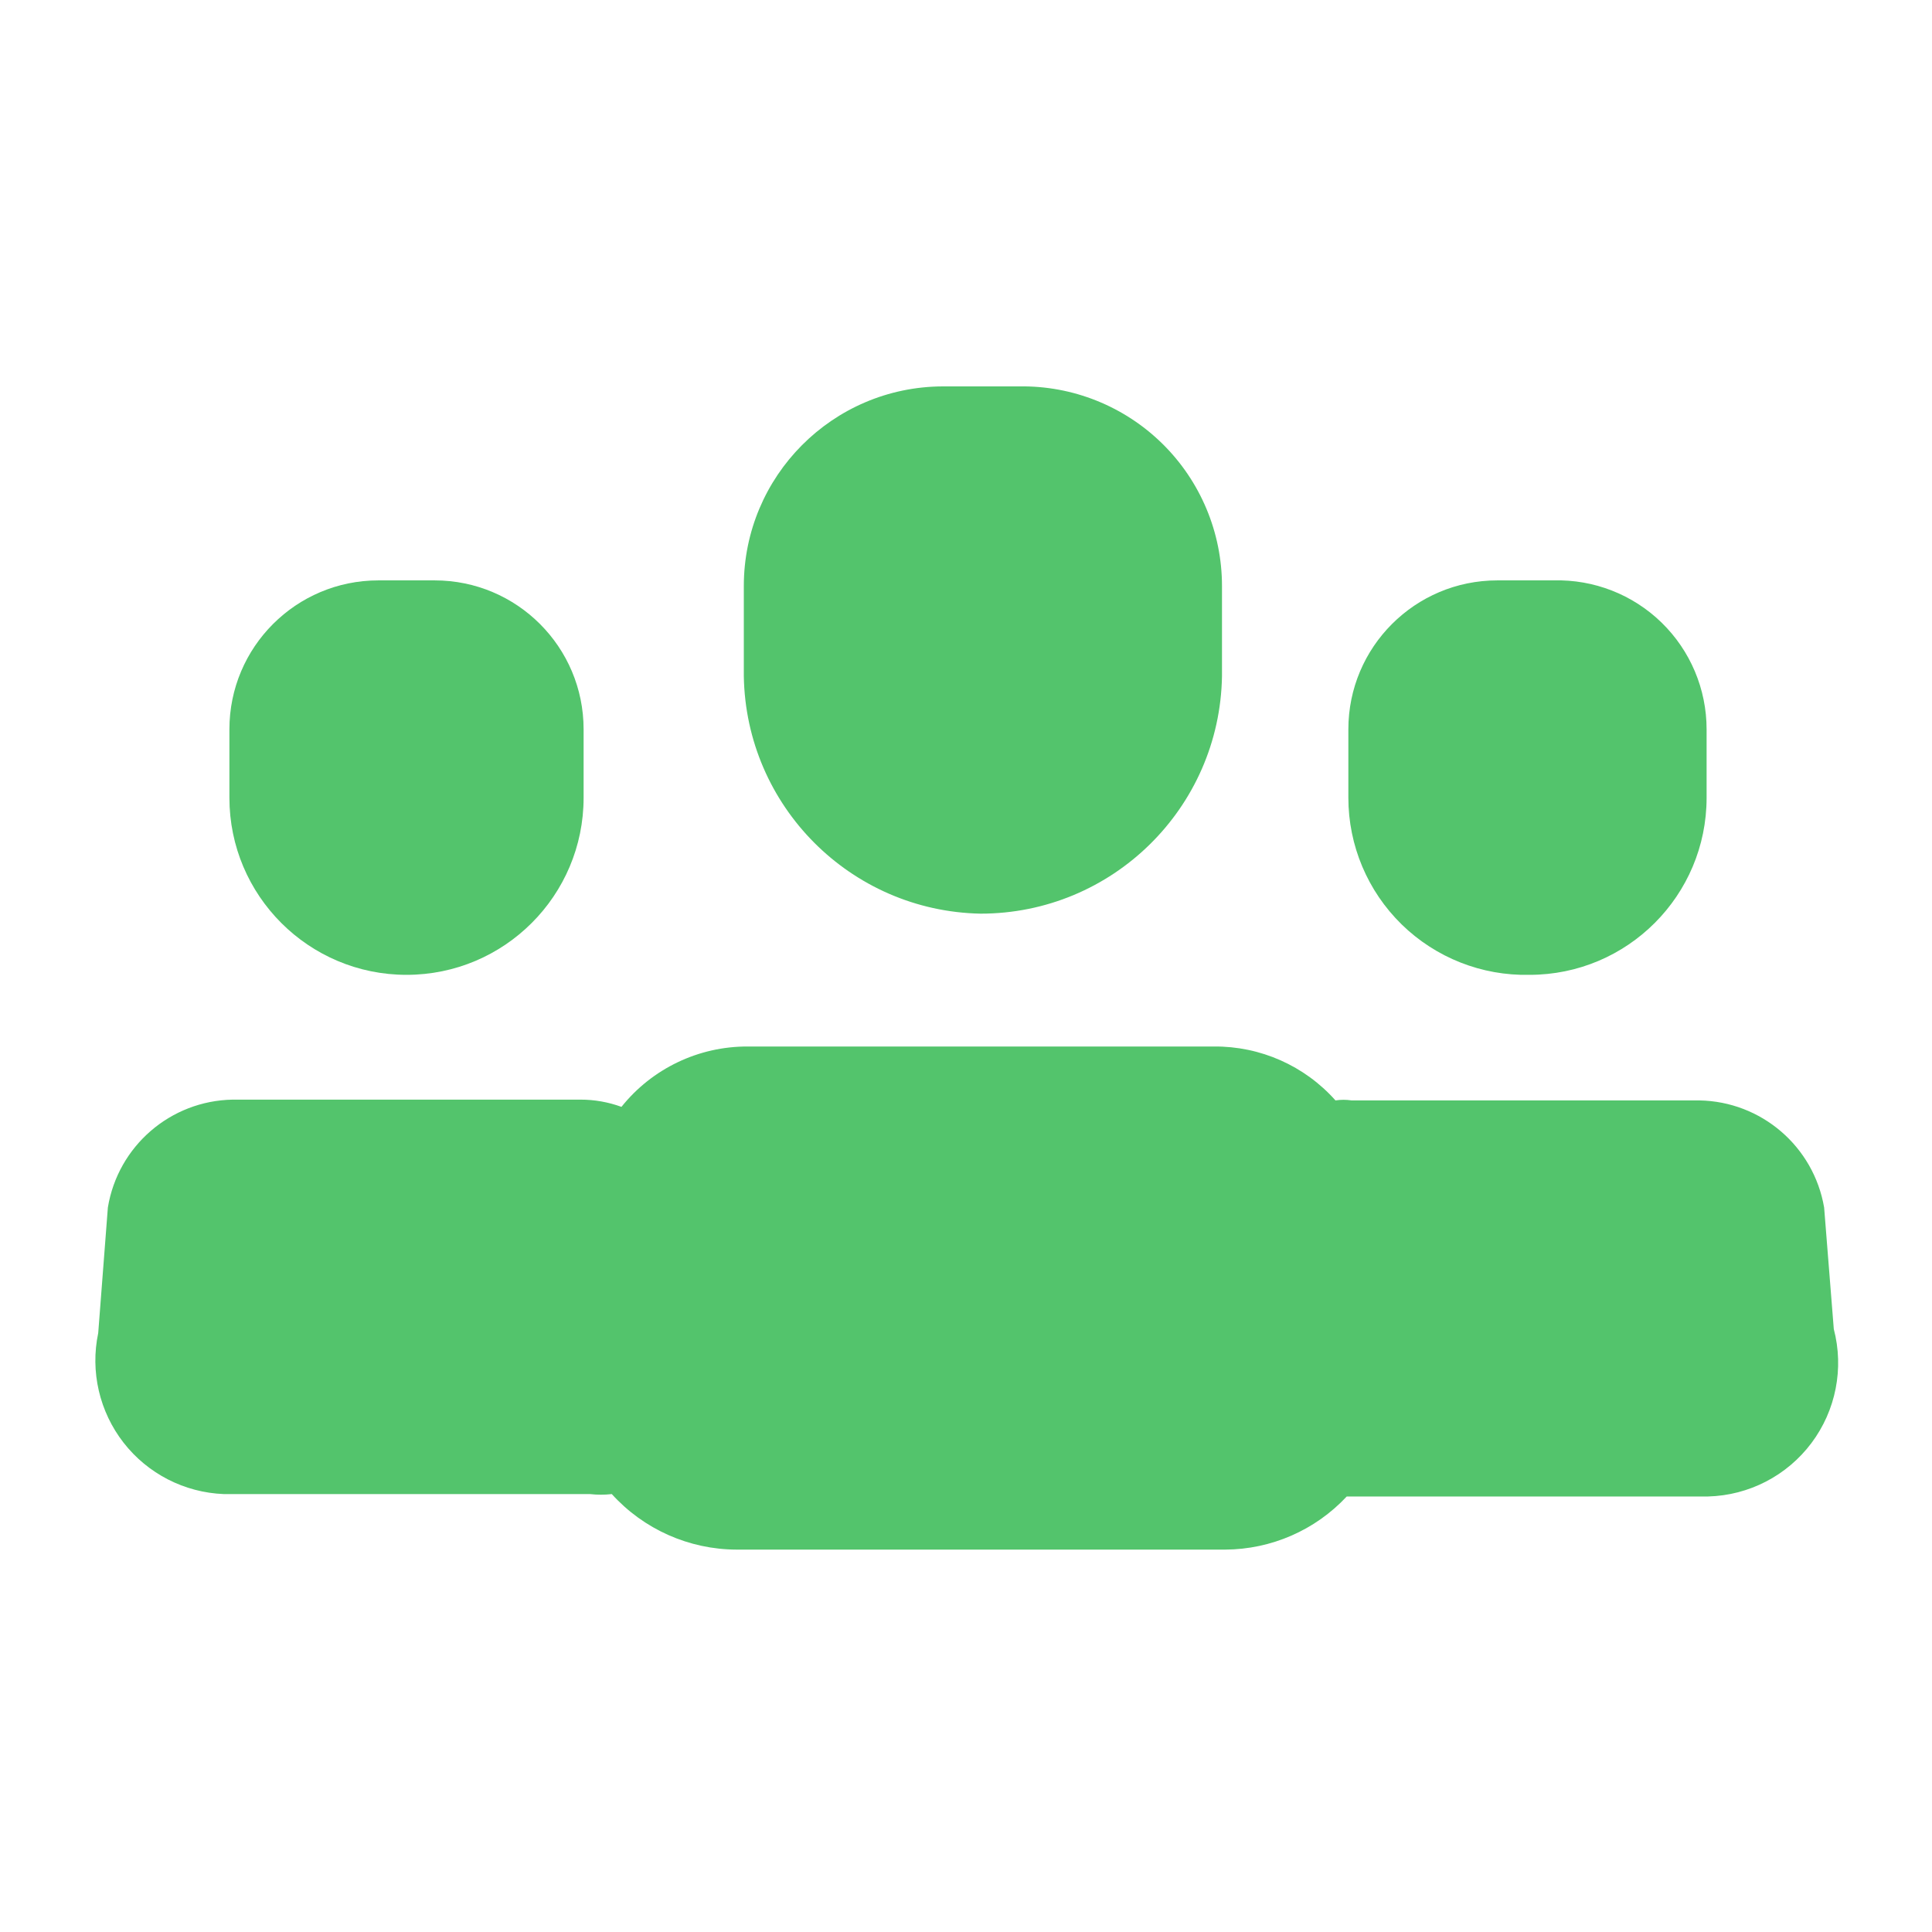 <svg width="54" height="54" viewBox="0 0 54 54" fill="none" xmlns="http://www.w3.org/2000/svg">
<path d="M27.405 25.537C31.089 25.538 34.093 22.584 34.155 18.9V16.38C34.155 14.884 33.555 13.451 32.489 12.402C31.423 11.353 29.98 10.775 28.485 10.8H26.347C23.274 10.812 20.79 13.307 20.79 16.38V18.9C20.85 22.532 23.773 25.465 27.405 25.537Z" fill="#53C46C"/>
<path d="M51.255 37.147L50.985 33.75C50.693 32.043 49.228 30.786 47.497 30.757H37.777C37.628 30.734 37.476 30.734 37.327 30.757C36.465 29.788 35.227 29.239 33.93 29.25H20.902C19.529 29.244 18.228 29.865 17.37 30.937C17.002 30.803 16.614 30.734 16.222 30.735H6.502C4.764 30.766 3.297 32.034 3.015 33.75L2.745 37.26C2.519 38.336 2.779 39.457 3.455 40.325C4.131 41.192 5.156 41.717 6.255 41.76H16.492C16.694 41.783 16.898 41.783 17.1 41.76C17.992 42.745 19.258 43.308 20.587 43.312H34.245C35.533 43.306 36.763 42.769 37.642 41.827H47.745C48.884 41.796 49.946 41.246 50.63 40.334C51.313 39.423 51.544 38.249 51.255 37.147Z" fill="#53C46C"/>
<path d="M42.75 27.247C45.484 27.247 47.7 25.031 47.7 22.297V20.385C47.7 19.261 47.246 18.185 46.441 17.401C45.636 16.617 44.548 16.192 43.425 16.222H41.85C39.551 16.222 37.687 18.086 37.687 20.385V22.297C37.687 23.63 38.224 24.906 39.177 25.838C40.13 26.769 41.418 27.277 42.75 27.247Z" fill="#53C46C"/>
<path d="M11.362 27.247C14.096 27.247 16.312 25.031 16.312 22.297V20.385C16.312 18.086 14.449 16.222 12.15 16.222H10.575C8.276 16.222 6.412 18.086 6.412 20.385V22.297C6.412 25.031 8.629 27.247 11.362 27.247Z" fill="#53C46C"/>
</svg>
